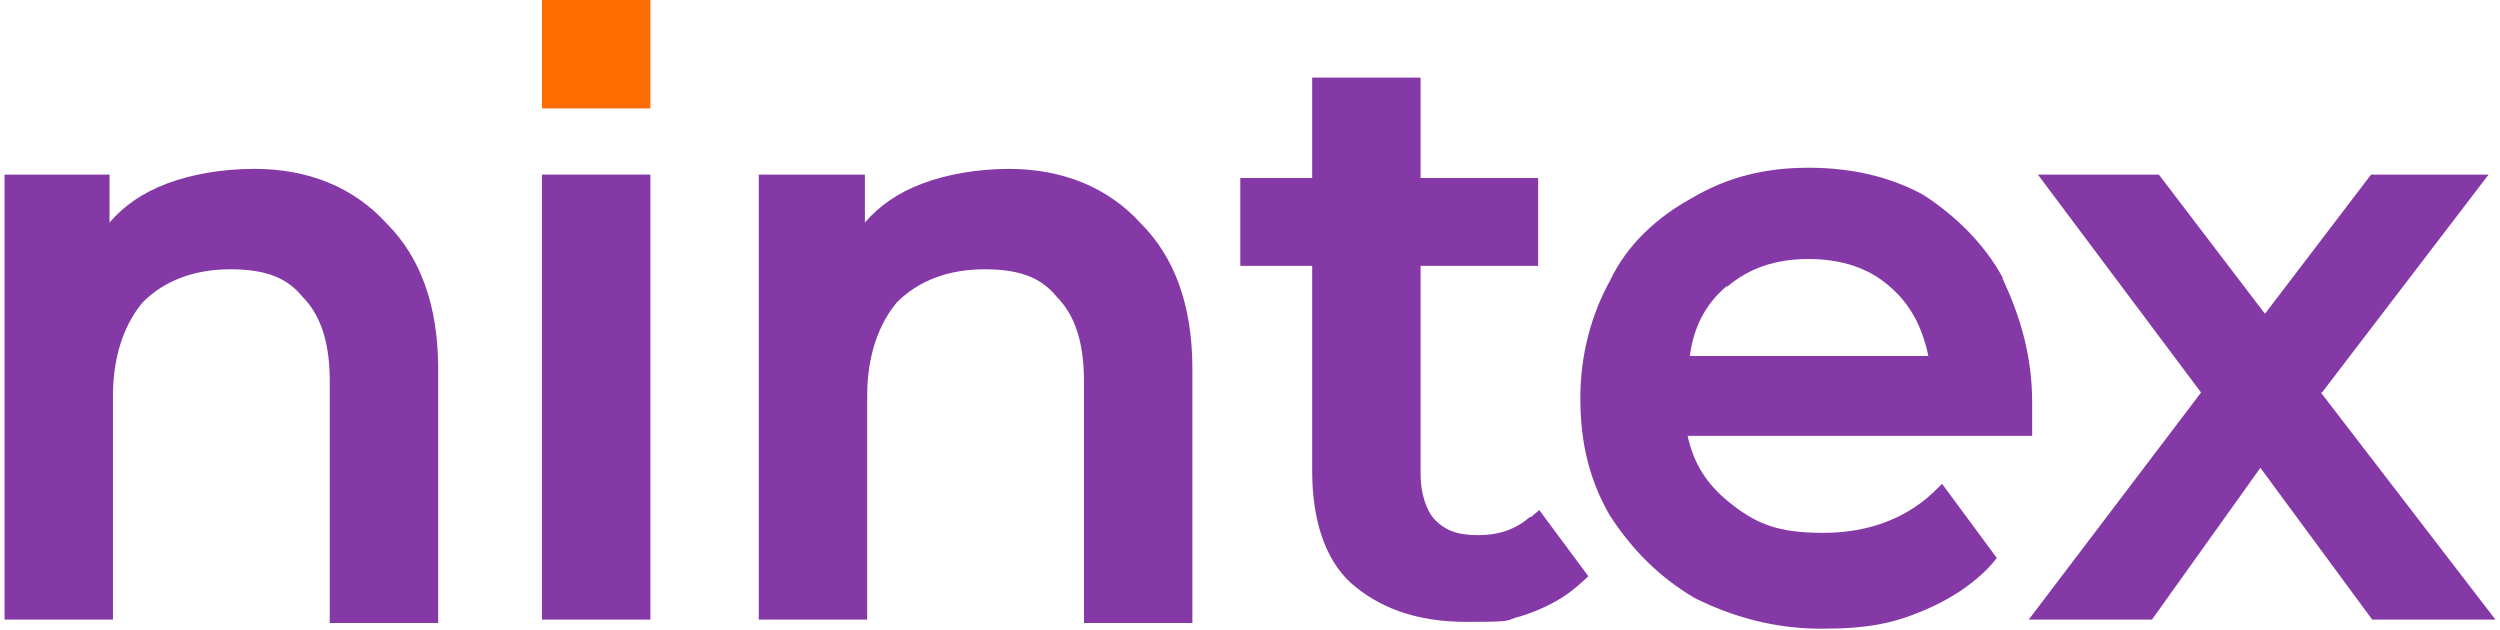 <?xml version="1.0" encoding="UTF-8"?><svg id="a" xmlns="http://www.w3.org/2000/svg" viewBox="0 0 219.1 55.2"><g id="b"><path id="c" d="m22.3,14.8c-2.9,0-5.6.5-7.7,1.3-2.1.8-3.7,1.9-5,3.4v-4.2H.4v39h9.5v-19.6c0-3.7,1.1-6.4,2.6-8.2,1.9-1.9,4.5-2.9,7.7-2.9s5,.8,6.3,2.4c1.6,1.6,2.4,4,2.4,7.4v21.2h9.5v-22.3c0-5.6-1.6-9.8-4.5-12.7-2.9-3.2-6.9-4.8-11.6-4.8Z" style="fill:#8439a6; stroke-width:0px;"/><path id="d" d="m57,15.3h-9.5v39h9.5V15.3Z" style="fill:#8439a6; stroke-width:0px;"/><path id="e" d="m88.5,14.8c-2.9,0-5.6.5-7.7,1.3-2.1.8-3.7,1.9-5,3.4v-4.2h-9.3v39h9.5v-19.6c0-3.7,1.1-6.4,2.6-8.2,1.9-1.9,4.5-2.9,7.7-2.9s5,.8,6.3,2.4c1.6,1.6,2.4,4,2.4,7.4v21.2h9.5v-22.3c0-5.6-1.6-9.8-4.5-12.7-2.9-3.2-6.9-4.8-11.6-4.8Z" style="fill:#8439a6; stroke-width:0px;"/><path id="f" d="m134.1,45.3c-1.3,1.1-2.7,1.6-4.6,1.6s-2.9-.5-3.7-1.3c-.8-.8-1.3-2.4-1.3-4v-18.3h10.3v-7.7h-10.3V6.8h-9.5v8.8h-6.3v7.7h6.3v18c0,4.2,1.1,7.7,3.4,9.8,2.4,2.1,5.6,3.4,10.1,3.4s3.2-.1,4.8-.5c1.6-.5,3-1.2,4-1.9,1-.7,1.9-1.6,1.9-1.6l-4.3-5.8-.7.6Z" style="fill:#8439a6; stroke-width:0px;"/><path id="g" d="m175.5,24.3c-1.6-2.9-4-5.3-6.9-7.2-2.9-1.6-6.3-2.4-10.1-2.4s-7.1.8-10.3,2.7c-2.9,1.6-5.6,4-7.1,7.2-1.6,2.9-2.6,6.4-2.6,10.3s.8,7.2,2.6,10.3c1.9,2.9,4.2,5.3,7.4,7.2,3.2,1.6,6.9,2.7,11.1,2.7s6.4-.5,9-1.6c2.6-1.1,4.1-2.3,5-3.1.9-.8,1.4-1.5,1.4-1.5l-4.8-6.5-.3.3c-2.6,2.7-6.1,4-10.1,4s-5.8-.8-7.9-2.4c-2.1-1.6-3.4-3.4-4-6.1h30.2v-2.9c0-4.2-1.1-7.7-2.6-10.9Zm-24.1.8c1.9-1.6,4.2-2.4,7.1-2.4s5.3.8,7.1,2.4c1.9,1.6,2.9,3.7,3.4,6.1h-20.9c.3-2.4,1.3-4.5,3.2-6.1Z" style="fill:#8439a6; stroke-width:0px;"/><path id="h" d="m203.5,34.4l14.6-19.1h-10.3l-9.3,12.2-9.3-12.2h-10.6l14.3,19.1-15.1,19.9h10.8l9.5-13.3,9.8,13.3h10.8l-15.3-19.9Z" style="fill:#8439a6; stroke-width:0px;"/><path id="i" d="m57,0h-9.5v9.5h9.5V0Z" style="fill:#ff6d00; stroke-width:0px;"/></g></svg>